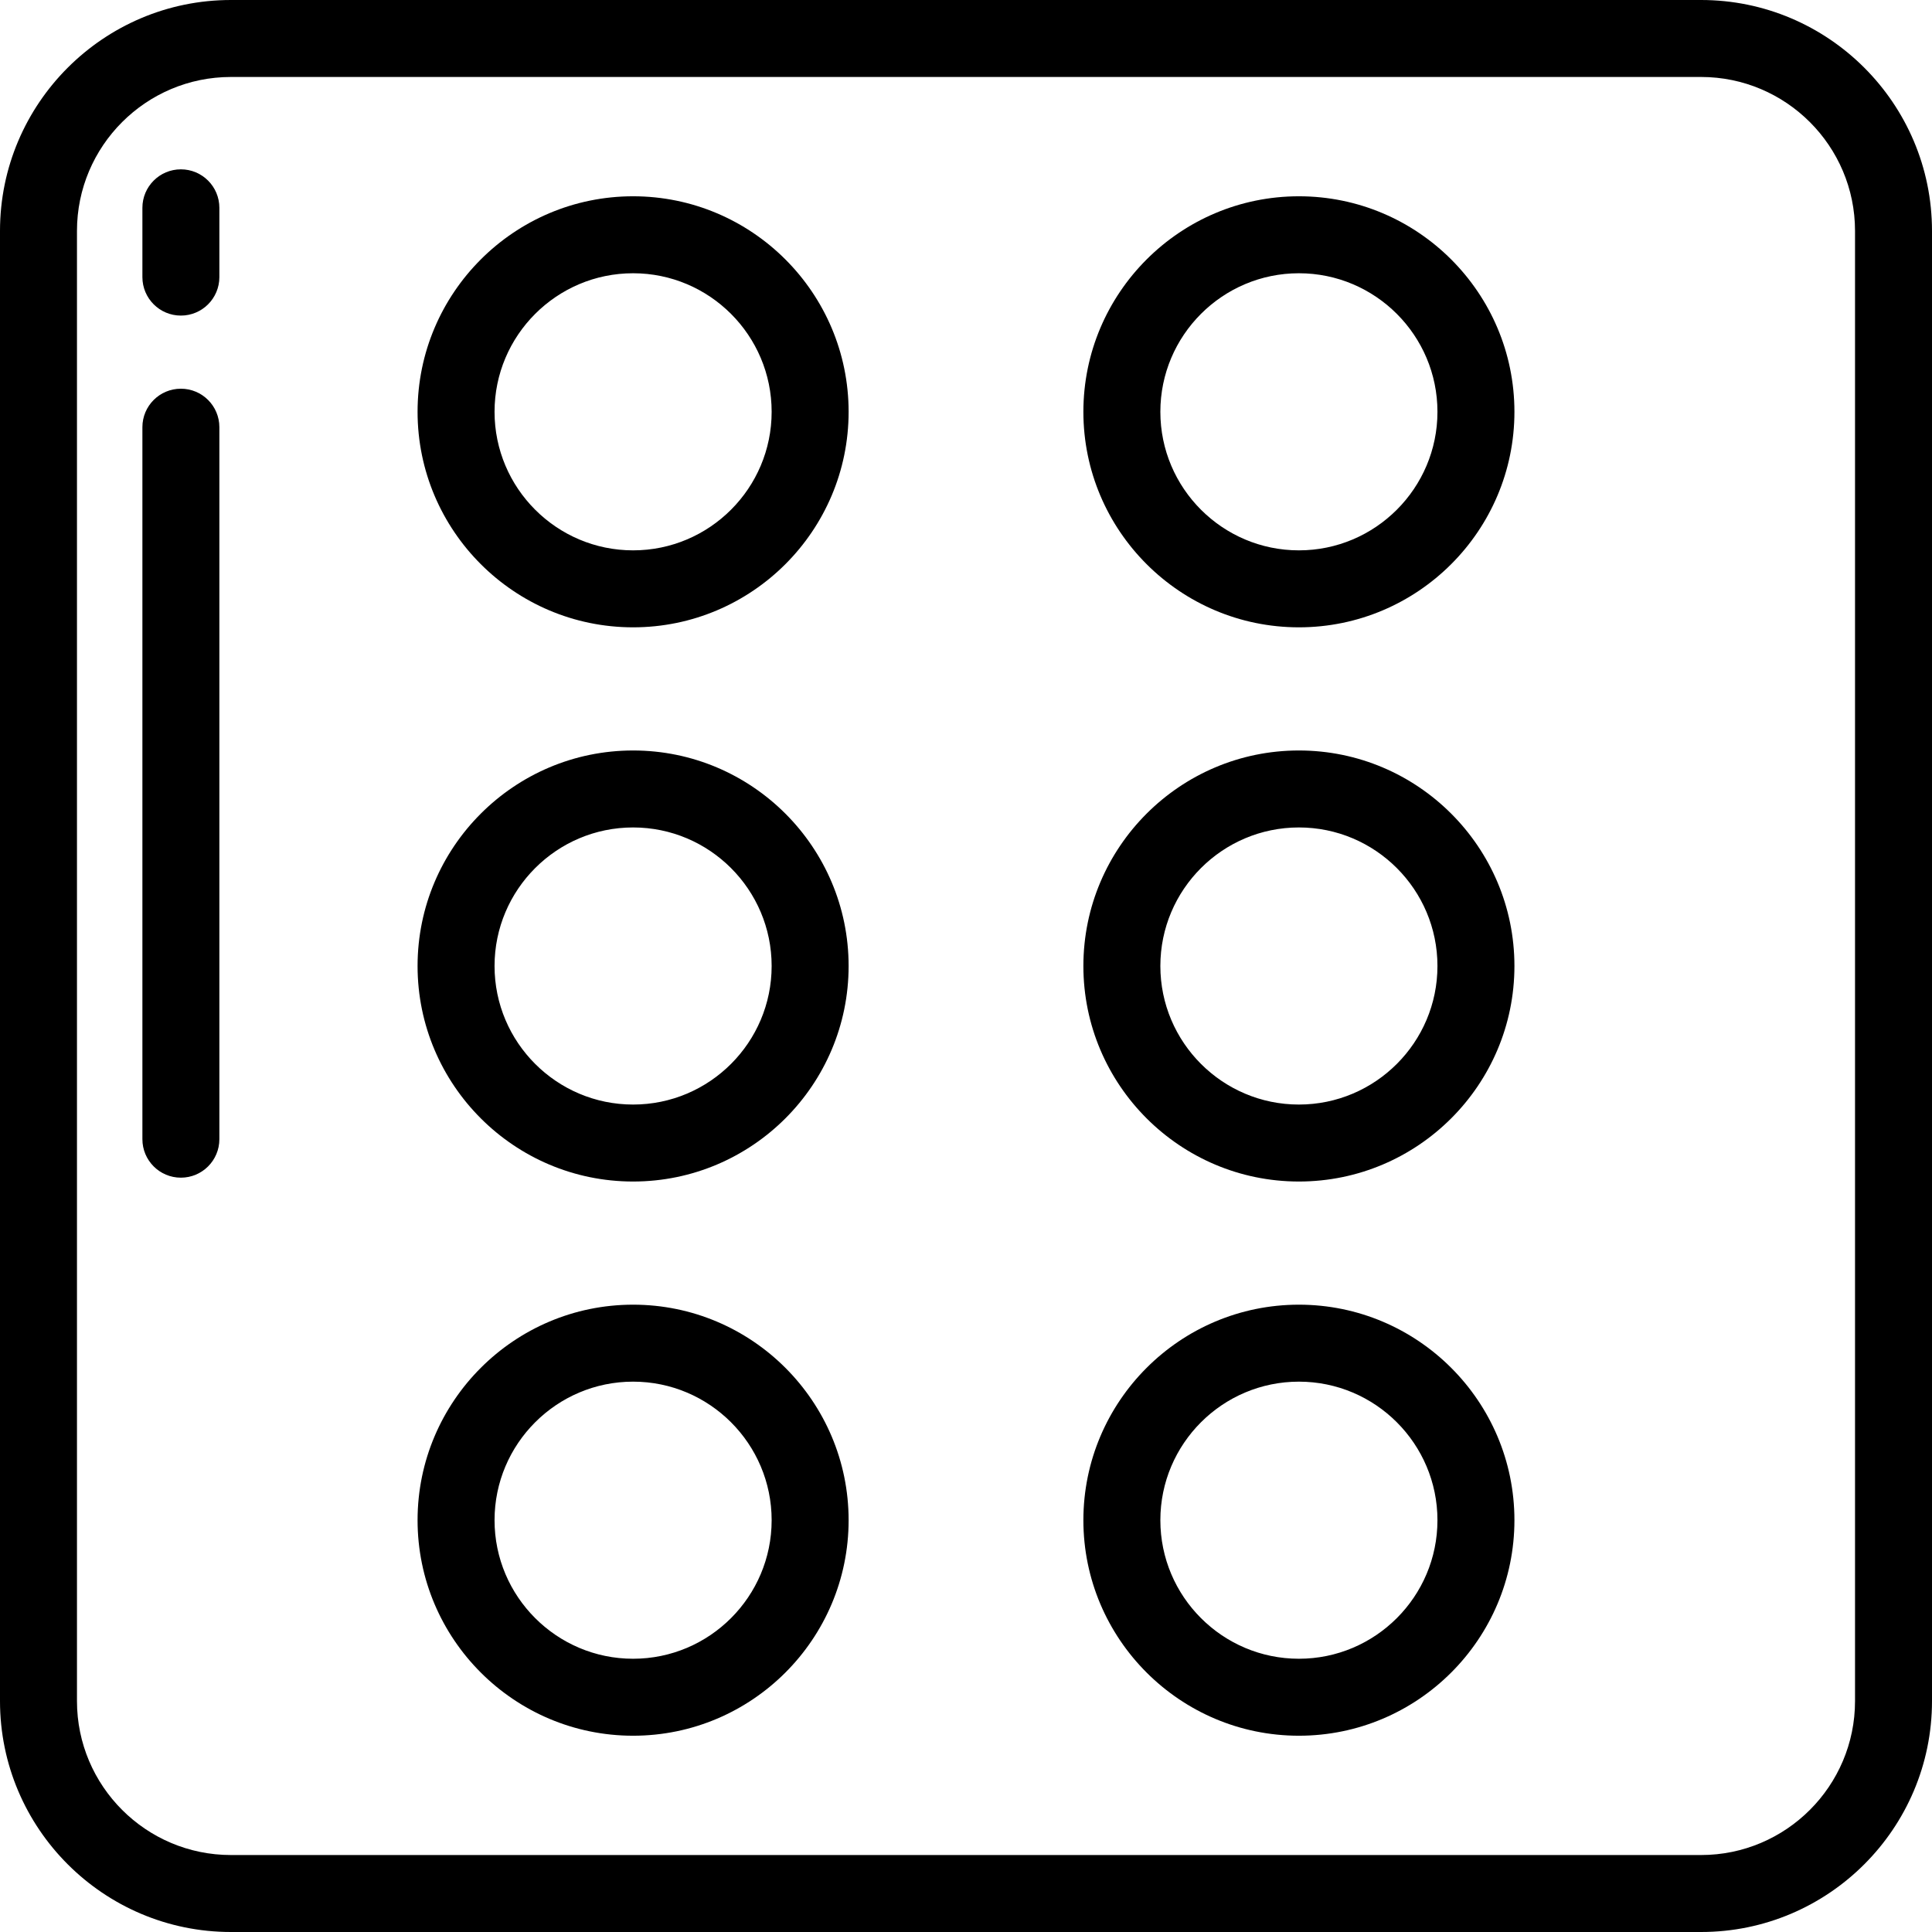 <?xml version="1.0" encoding="iso-8859-1"?>
<!-- Uploaded to: SVG Repo, www.svgrepo.com, Generator: SVG Repo Mixer Tools -->
<svg fill="#000000" height="800px" width="800px" version="1.1" id="Layer_1" xmlns="http://www.w3.org/2000/svg" xmlns:xlink="http://www.w3.org/1999/xlink" 
	 viewBox="0 0 512 512" xml:space="preserve">
<g>
	<g>
		<path d="M450.805,0H61.195C27.452,0,0,27.452,0,61.195v389.61C0,484.548,27.452,512,61.195,512h389.61
			C484.548,512,512,484.548,512,450.805V61.195C512,27.452,484.548,0,450.805,0z M491.602,450.805
			c0,22.495-18.301,40.797-40.797,40.797H61.195c-22.495,0-40.797-18.301-40.797-40.797V61.195
			c0-22.495,18.301-40.797,40.797-40.797h389.61c22.495,0,40.797,18.301,40.797,40.797V450.805z"/>
	</g>
</g>
<g>
	<g>
		<path d="M167.777,52.016c-31.493,0-57.116,25.622-57.116,57.116s25.622,57.116,57.116,57.116s57.116-25.622,57.116-57.116
			S199.27,52.016,167.777,52.016z M167.777,145.849c-20.246,0-36.717-16.471-36.717-36.717c0-20.246,16.471-36.717,36.717-36.717
			c20.246,0,36.717,16.471,36.717,36.717C204.494,129.378,188.023,145.849,167.777,145.849z"/>
	</g>
</g>
<g>
	<g>
		<path d="M167.777,198.884c-31.493,0-57.116,25.622-57.116,57.116s25.622,57.116,57.116,57.116s57.116-25.622,57.116-57.116
			S199.27,198.884,167.777,198.884z M167.777,292.717c-20.246,0-36.717-16.471-36.717-36.717c0-20.246,16.471-36.717,36.717-36.717
			c20.246,0,36.717,16.471,36.717,36.717S188.023,292.717,167.777,292.717z"/>
	</g>
</g>
<g>
	<g>
		<path d="M167.777,345.753c-31.493,0-57.116,25.622-57.116,57.116s25.622,57.116,57.116,57.116s57.116-25.622,57.116-57.116
			S199.27,345.753,167.777,345.753z M167.777,439.586c-20.246,0-36.717-16.471-36.717-36.717s16.471-36.717,36.717-36.717
			c20.246,0,36.717,16.471,36.717,36.717S188.023,439.586,167.777,439.586z"/>
	</g>
</g>
<g>
	<g>
		<path d="M344.223,52.016c-31.493,0-57.116,25.622-57.116,57.116s25.622,57.116,57.116,57.116
			c31.493,0,57.116-25.622,57.116-57.116S375.716,52.016,344.223,52.016z M344.223,145.849c-20.246,0-36.717-16.471-36.717-36.717
			c0-20.246,16.471-36.717,36.717-36.717c20.246,0,36.717,16.471,36.717,36.717C380.94,129.378,364.47,145.849,344.223,145.849z"/>
	</g>
</g>
<g>
	<g>
		<path d="M344.223,198.884c-31.493,0-57.116,25.622-57.116,57.116s25.622,57.116,57.116,57.116
			c31.493,0,57.116-25.622,57.116-57.116S375.716,198.884,344.223,198.884z M344.223,292.717c-20.246,0-36.717-16.471-36.717-36.717
			c0-20.246,16.471-36.717,36.717-36.717c20.246,0,36.717,16.471,36.717,36.717S364.47,292.717,344.223,292.717z"/>
	</g>
</g>
<g>
	<g>
		<path d="M344.223,345.753c-31.493,0-57.116,25.622-57.116,57.116s25.622,57.116,57.116,57.116
			c31.493,0,57.116-25.622,57.116-57.116S375.716,345.753,344.223,345.753z M344.223,439.586c-20.246,0-36.717-16.471-36.717-36.717
			s16.471-36.717,36.717-36.717c20.246,0,36.717,16.471,36.717,36.717S364.47,439.586,344.223,439.586z"/>
	</g>
</g>
<g>
	<g>
		<path d="M47.936,103.012c-5.633,0-10.199,4.566-10.199,10.199v188.685c0,5.633,4.566,10.199,10.199,10.199
			c5.633,0,10.199-4.566,10.199-10.199V113.211C58.135,107.578,53.569,103.012,47.936,103.012z"/>
	</g>
</g>
<g>
	<g>
		<path d="M47.936,44.876c-5.633,0-10.199,4.566-10.199,10.199v18.359c0,5.633,4.566,10.199,10.199,10.199
			c5.633,0,10.199-4.566,10.199-10.199V55.076C58.135,49.443,53.569,44.876,47.936,44.876z"/>
	</g>
</g>
</svg>
